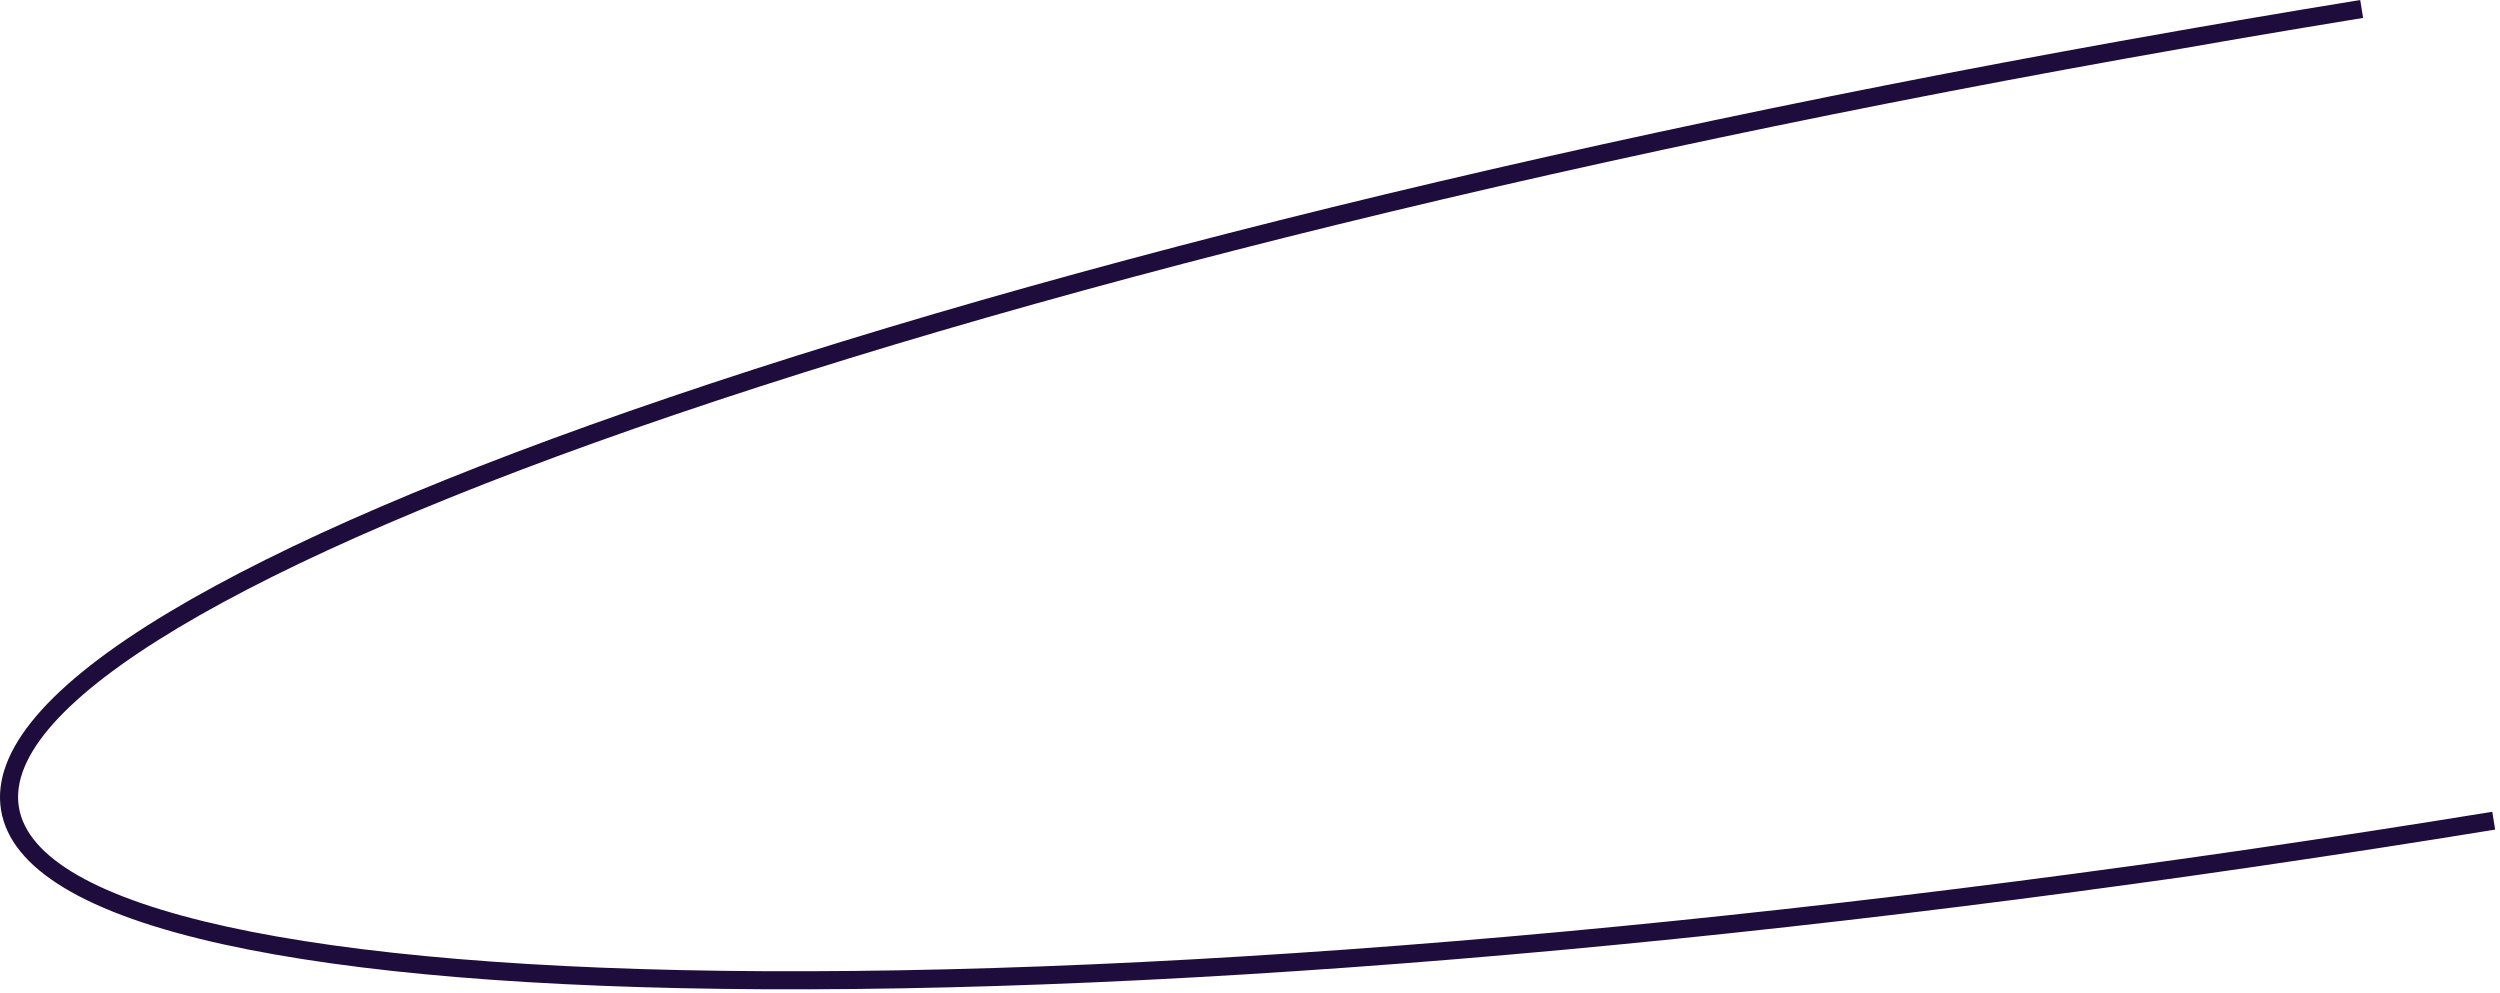 <?xml version="1.0" encoding="utf-8"?>
<svg xmlns="http://www.w3.org/2000/svg" fill="none" height="100%" overflow="visible" preserveAspectRatio="none" style="display: block;" viewBox="0 0 136 54" width="100%">
<path d="M135.74 45.13C100.582 50.856 67.151 53.94 41.605 53.816C29.162 53.754 19.26 52.934 12.172 51.377C4.654 49.723 0.577 47.263 0.056 44.064C-0.464 40.863 2.622 37.237 9.227 33.284C15.453 29.559 24.585 25.638 36.367 21.632C60.556 13.408 93.239 5.724 128.396 0L128.554 0.975C93.448 6.691 60.82 14.361 36.682 22.568C13.12 30.579 0.125 38.357 1.027 43.908C1.93 49.459 16.72 52.711 41.605 52.833C67.1 52.957 100.473 49.877 135.579 44.161L135.737 45.135L135.74 45.13Z" fill="#1E0D3C" id="Vector"/>
</svg>
